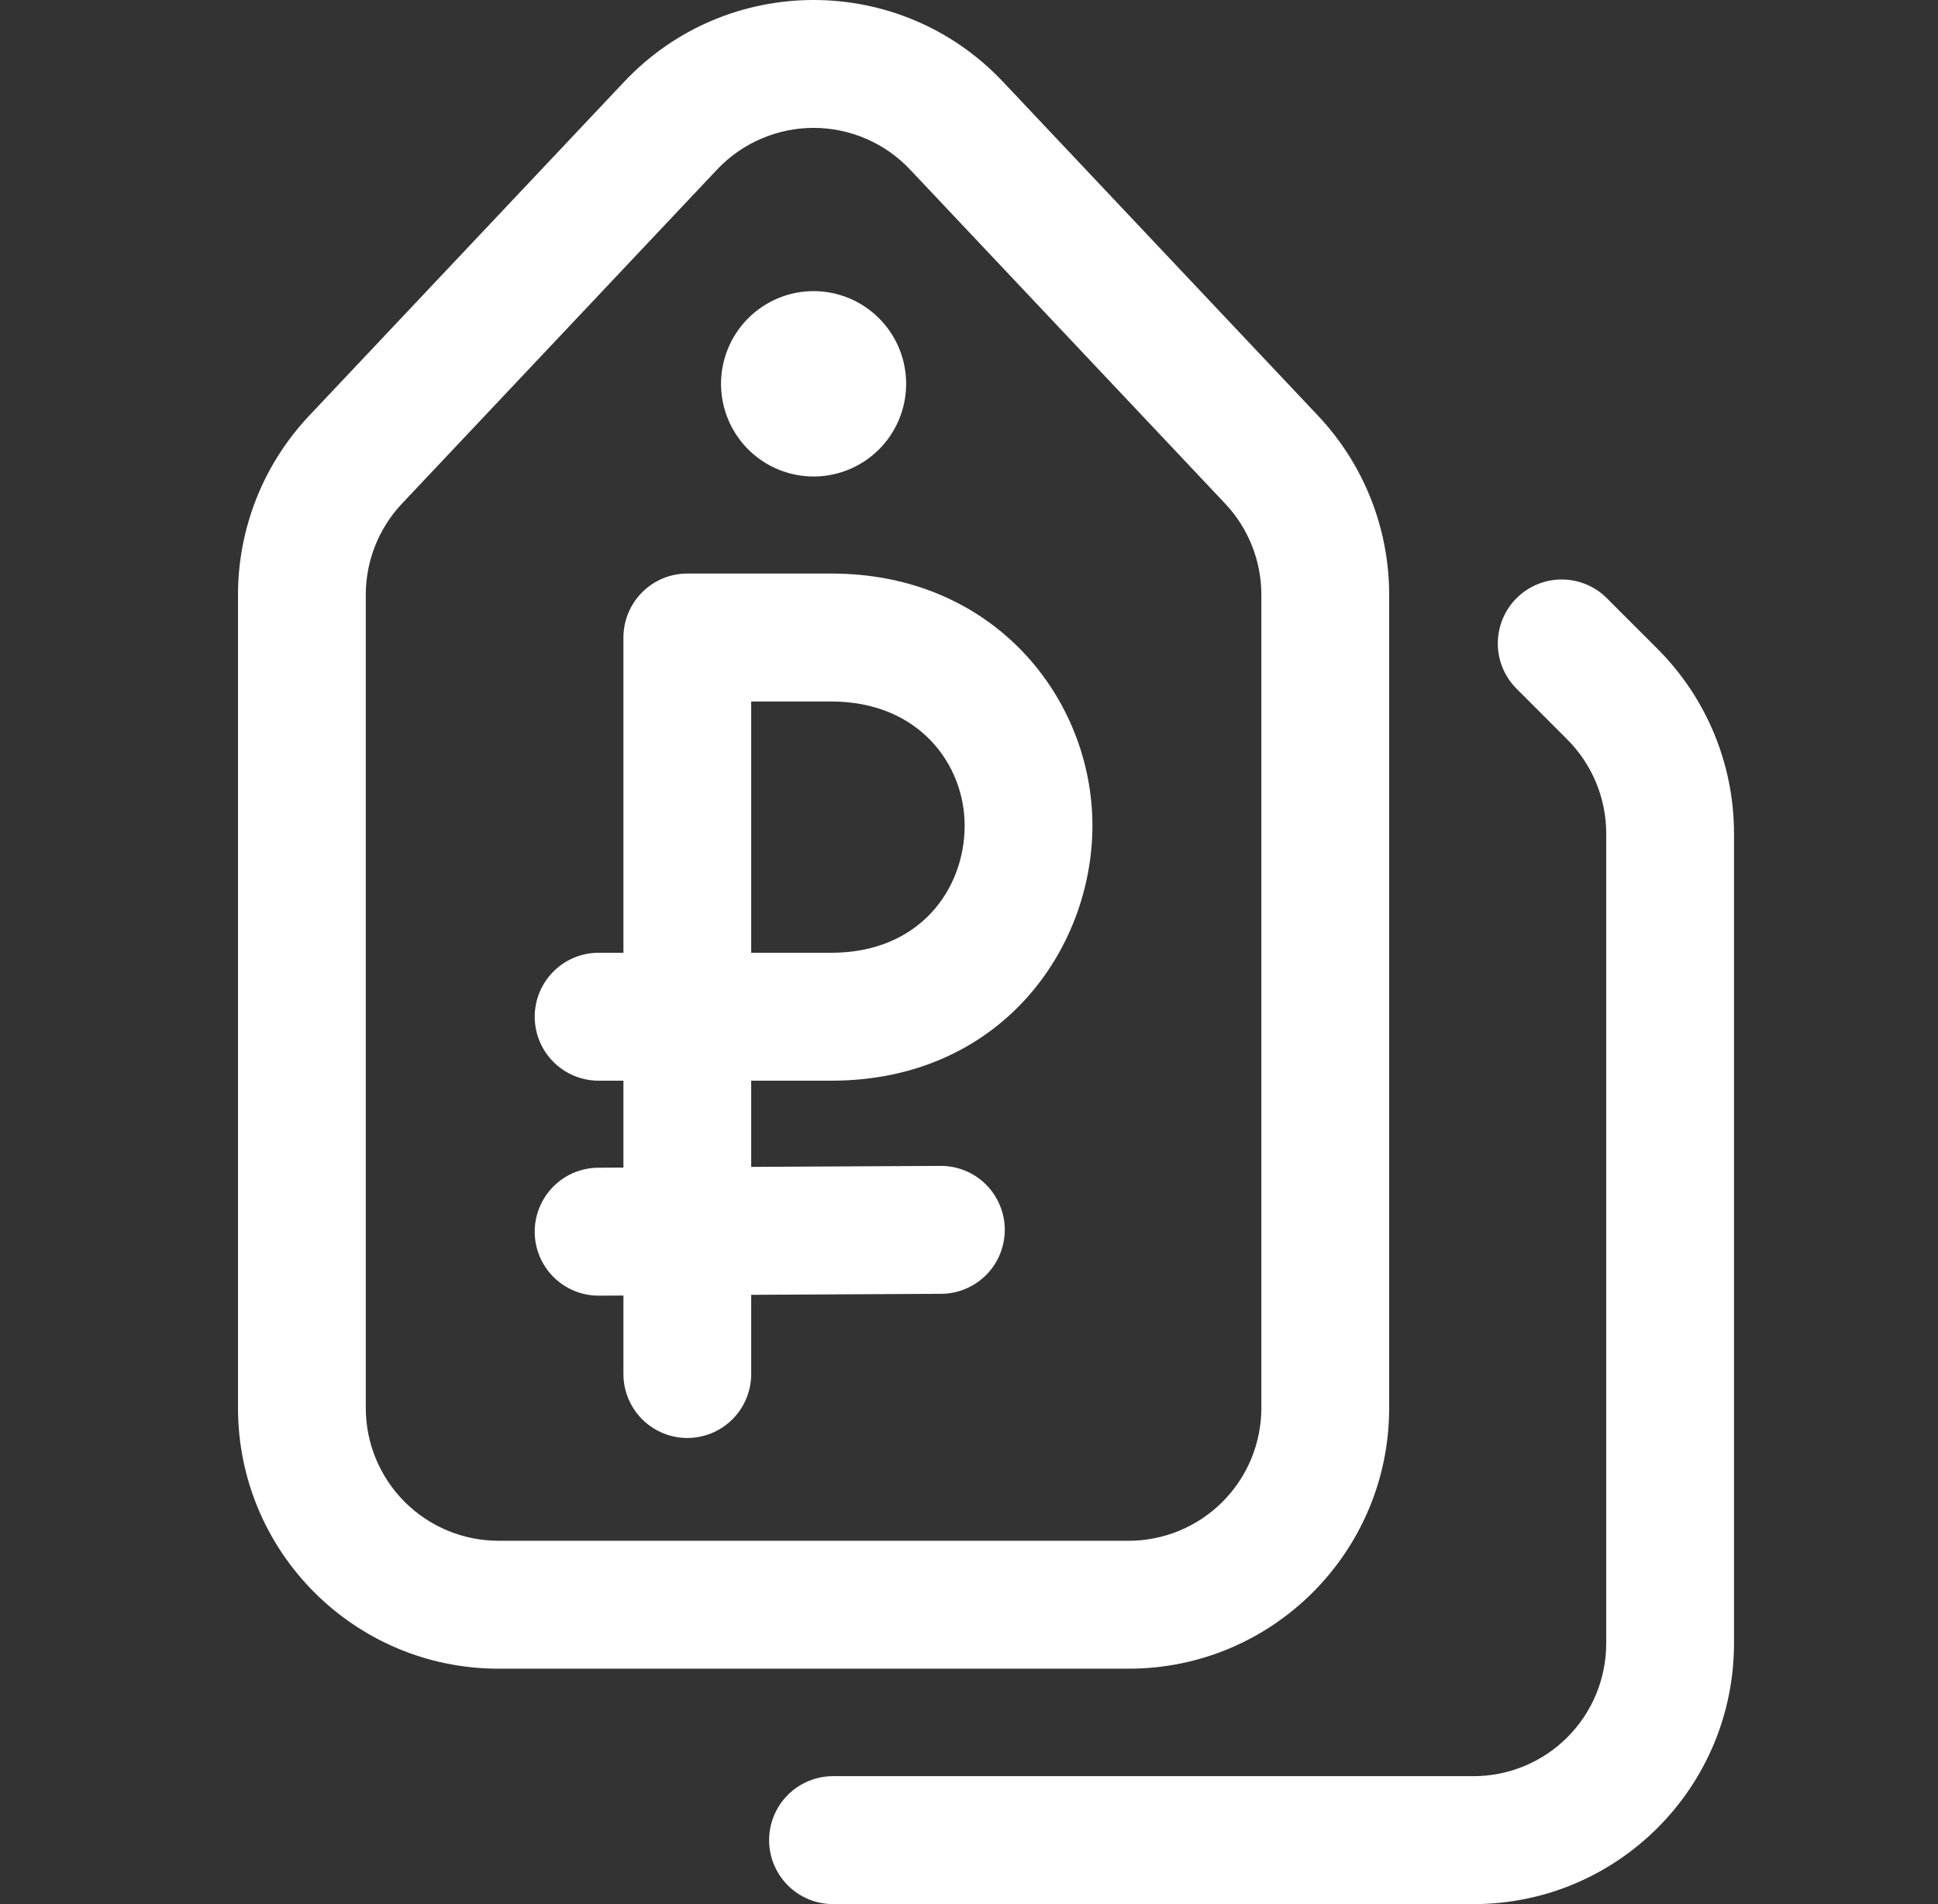 <?xml version="1.0" encoding="UTF-8"?> <svg xmlns="http://www.w3.org/2000/svg" width="57" height="56" viewBox="0 0 57 56" fill="none"><rect x="0" y="0" width="57" height="56" fill="#333333" stroke="none"/><path d="M26.651 11.332C26.657 10.971 26.591 10.612 26.457 10.276C26.323 9.94 26.123 9.634 25.87 9.377C25.617 9.119 25.315 8.914 24.982 8.774C24.648 8.634 24.291 8.562 23.93 8.562C23.568 8.562 23.211 8.634 22.877 8.774C22.544 8.914 22.242 9.119 21.989 9.377C21.735 9.634 21.536 9.94 21.402 10.276C21.267 10.612 21.201 10.971 21.207 11.332C21.219 12.048 21.511 12.729 22.02 13.231C22.529 13.732 23.215 14.014 23.93 14.014C24.644 14.014 25.329 13.732 25.839 13.231C26.348 12.729 26.64 12.048 26.651 11.332Z" fill="white"></path><path fill-rule="evenodd" clip-rule="evenodd" d="M18.336 18.749C18.336 18.25 18.534 17.772 18.887 17.419C19.239 17.066 19.717 16.868 20.215 16.868H24.451C29.251 16.868 32.13 20.557 32.13 24.279C32.13 27.941 29.4 31.783 24.451 31.783H22.094V34.318L27.663 34.289C27.91 34.287 28.154 34.335 28.383 34.428C28.611 34.521 28.819 34.659 28.995 34.833C29.17 35.006 29.309 35.213 29.405 35.441C29.501 35.668 29.551 35.913 29.552 36.16C29.553 36.407 29.506 36.652 29.413 36.88C29.32 37.109 29.182 37.317 29.009 37.493C28.835 37.669 28.629 37.808 28.401 37.904C28.174 38 27.93 38.05 27.683 38.051L22.094 38.081V40.41C22.094 40.909 21.896 41.387 21.544 41.74C21.192 42.093 20.714 42.291 20.215 42.291C19.717 42.291 19.239 42.093 18.887 41.74C18.534 41.387 18.336 40.909 18.336 40.41V38.102L17.616 38.105C17.369 38.107 17.124 38.059 16.896 37.966C16.668 37.873 16.46 37.735 16.284 37.562C16.109 37.388 15.969 37.181 15.873 36.953C15.778 36.726 15.728 36.481 15.727 36.234C15.725 35.987 15.773 35.742 15.866 35.514C15.959 35.285 16.096 35.077 16.27 34.901C16.443 34.726 16.65 34.586 16.877 34.49C17.105 34.394 17.349 34.344 17.596 34.343L18.336 34.339V31.783H17.606C17.108 31.783 16.63 31.585 16.278 31.232C15.925 30.879 15.727 30.401 15.727 29.902C15.727 29.403 15.925 28.925 16.278 28.572C16.63 28.219 17.108 28.021 17.606 28.021H18.336V18.749ZM22.094 28.021H24.451C27.05 28.021 28.372 26.148 28.372 24.28C28.372 22.471 27.016 20.631 24.451 20.631H22.094V28.021Z" fill="white"></path><path fill-rule="evenodd" clip-rule="evenodd" d="M18.36 2.403C21.383 -0.801 26.476 -0.801 29.498 2.403L38.766 12.226C40.109 13.65 40.858 15.534 40.858 17.493V41.407C40.858 45.643 37.428 49.076 33.197 49.076H14.661C10.43 49.076 7 45.643 7 41.407V17.494C7 15.535 7.748 13.651 9.092 12.227L18.36 2.403ZM26.766 4.986C26.401 4.599 25.962 4.291 25.474 4.081C24.986 3.87 24.46 3.761 23.929 3.761C23.398 3.761 22.872 3.87 22.384 4.081C21.896 4.291 21.456 4.599 21.091 4.986L11.823 14.811C11.139 15.536 10.758 16.496 10.758 17.494V41.407C10.758 42.443 11.169 43.437 11.901 44.169C12.633 44.902 13.626 45.314 14.661 45.314H33.197C34.232 45.314 35.224 44.902 35.956 44.169C36.688 43.437 37.099 42.443 37.099 41.407V17.494C37.099 16.496 36.718 15.536 36.034 14.811L26.766 4.986Z" fill="white"></path><path d="M44.603 17.594C44.778 17.419 44.985 17.28 45.213 17.186C45.441 17.091 45.685 17.043 45.932 17.043C46.179 17.043 46.423 17.091 46.651 17.186C46.88 17.28 47.087 17.419 47.261 17.594L48.756 19.089C49.467 19.802 50.032 20.647 50.417 21.578C50.802 22.508 51 23.506 51 24.513V48.33C51 52.566 47.57 56 43.339 56H24.5C24.002 56 23.524 55.802 23.172 55.449C22.819 55.096 22.621 54.618 22.621 54.119C22.621 53.62 22.819 53.141 23.172 52.788C23.524 52.436 24.002 52.237 24.5 52.237H43.339C43.852 52.237 44.359 52.136 44.833 51.94C45.306 51.744 45.736 51.456 46.099 51.093C46.461 50.73 46.748 50.3 46.945 49.826C47.141 49.352 47.242 48.843 47.242 48.33V24.513C47.242 24 47.141 23.492 46.944 23.018C46.748 22.544 46.461 22.113 46.098 21.75L44.604 20.254C44.429 20.08 44.291 19.872 44.196 19.644C44.102 19.416 44.053 19.171 44.053 18.924C44.053 18.677 44.102 18.432 44.196 18.204C44.291 17.976 44.428 17.768 44.603 17.594Z" fill="white"></path></svg> 
